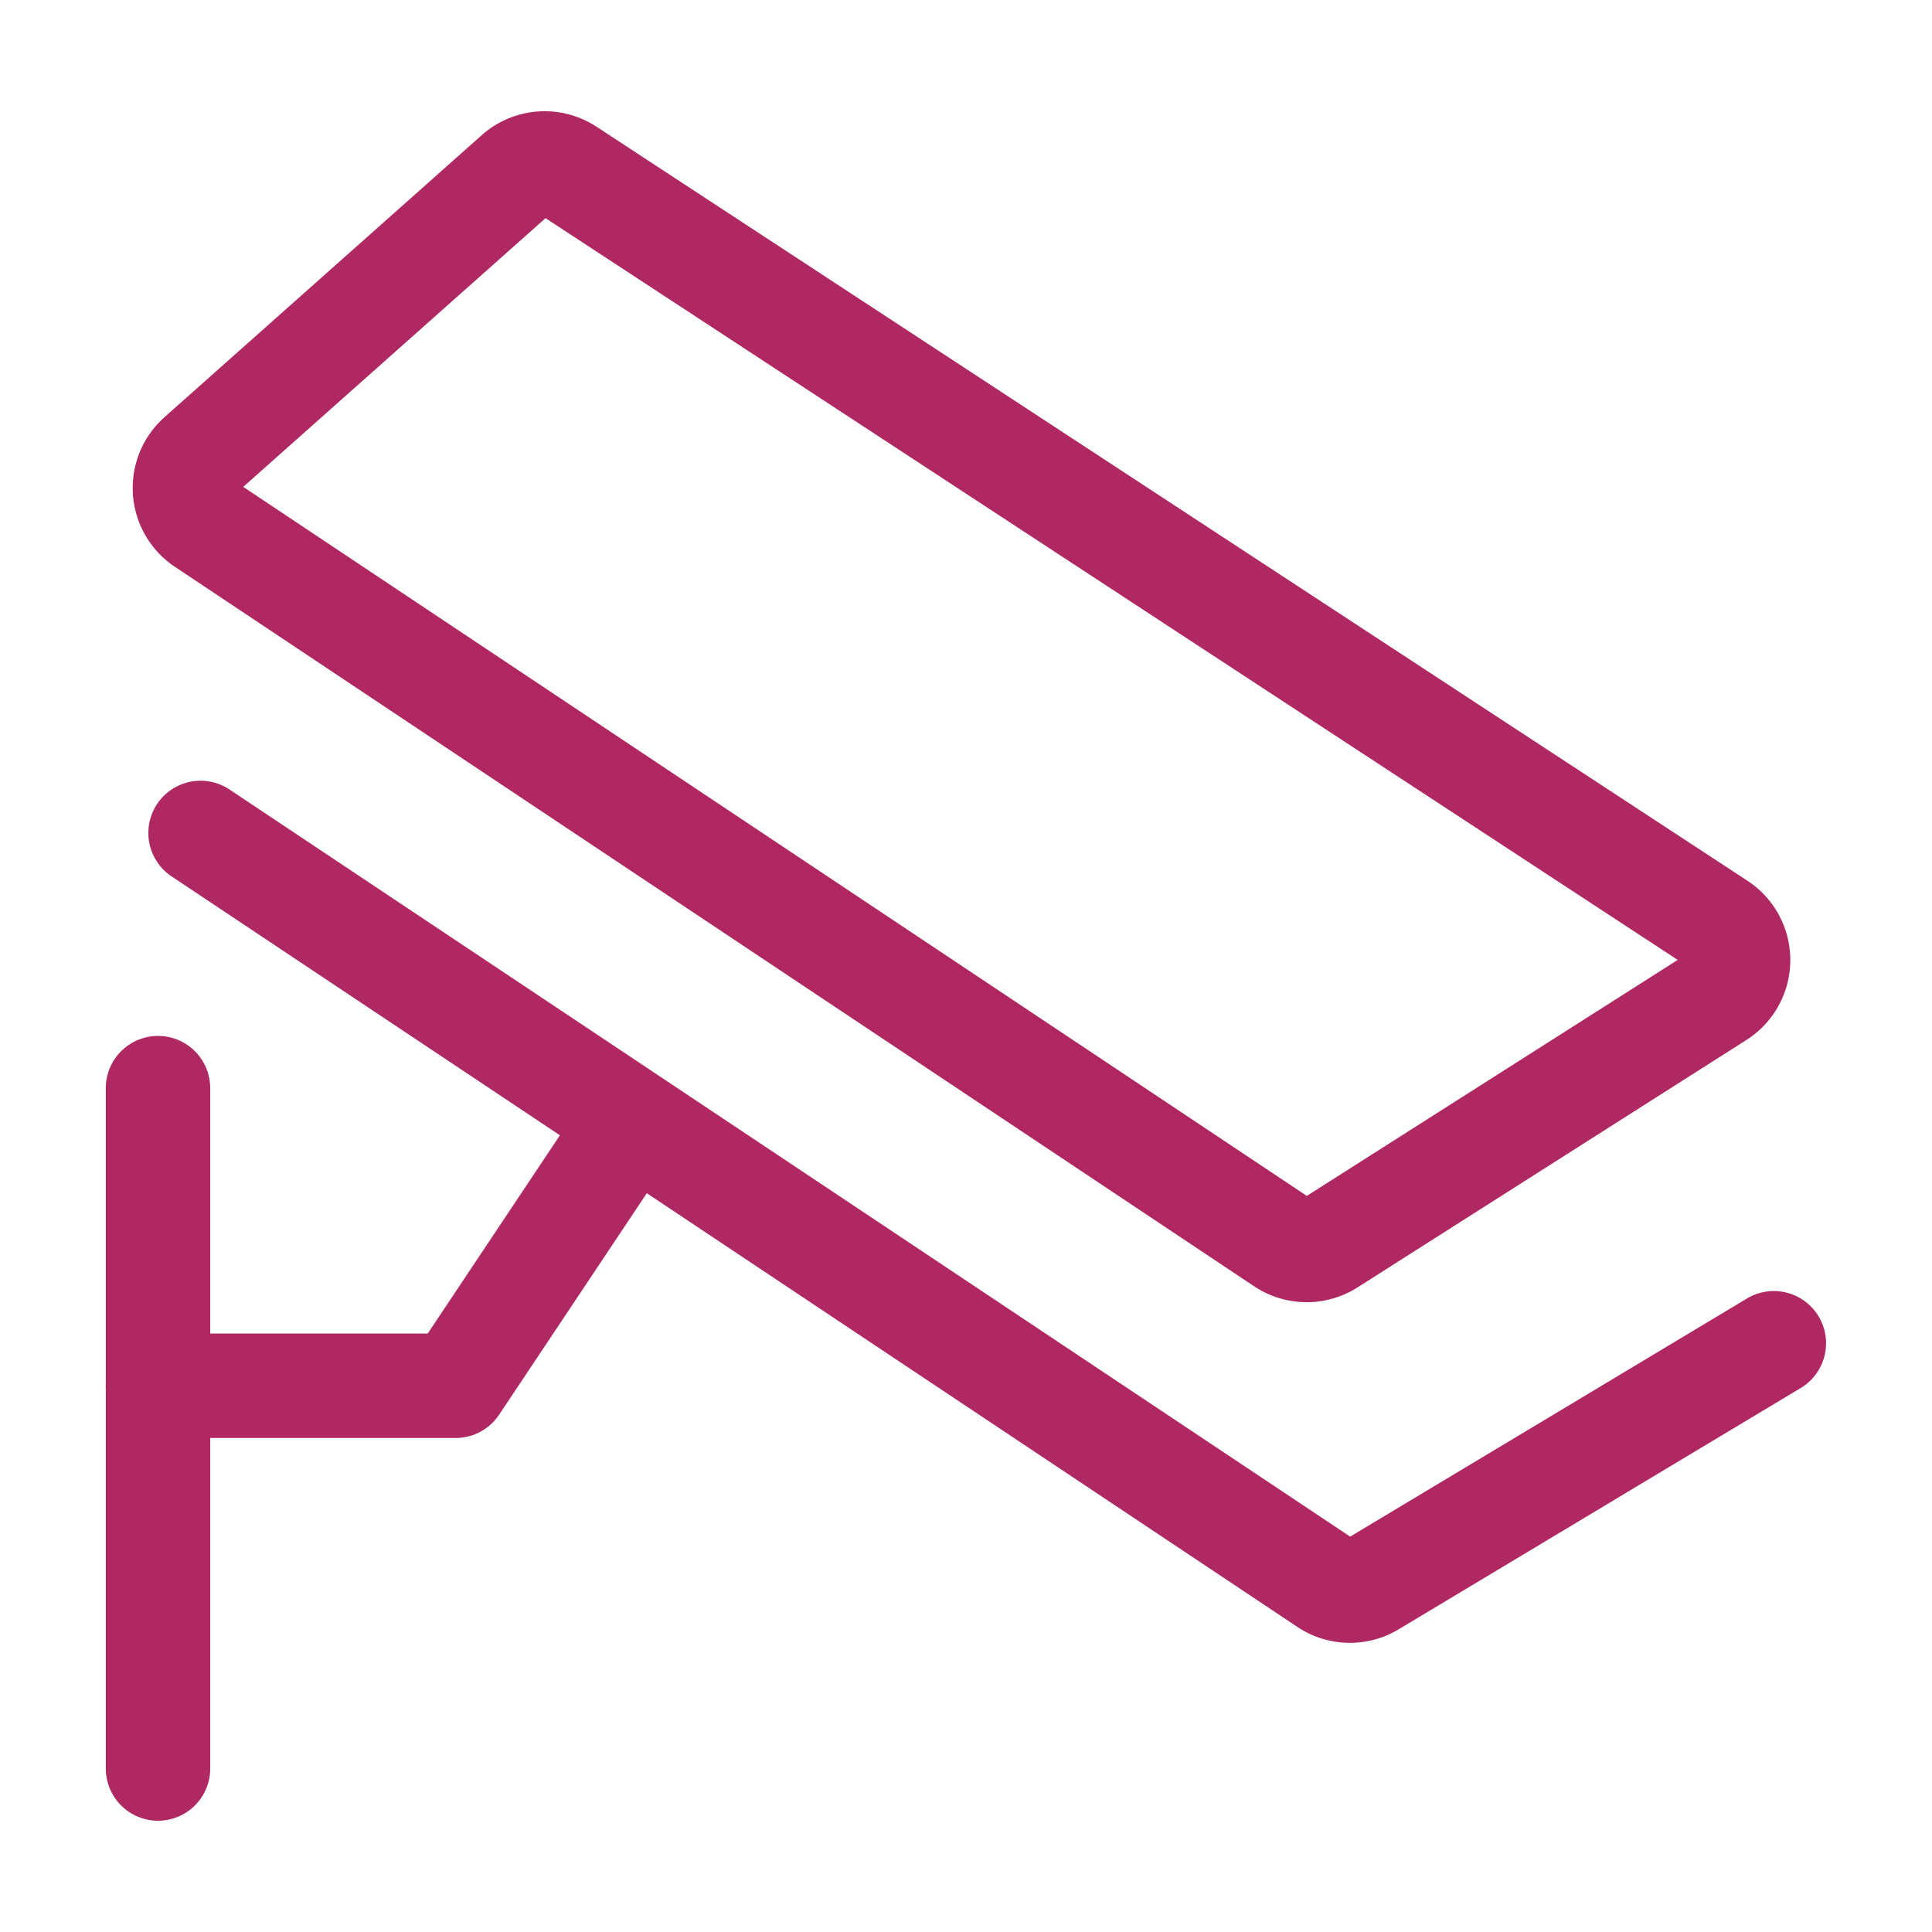 <svg xmlns="http://www.w3.org/2000/svg" width="37" height="37" viewBox="0 0 37 37">
    <g data-name="Group 77">
        <g data-name="Group 76">
            <path data-name="Path 77" d="M208.913 5268.544v13.03" style="fill:none;stroke-linecap:round;stroke-linejoin:round;stroke-width:2px;stroke:#b02862" transform="translate(-205.887 -5247.705)"/>
            <path data-name="Path 78" d="M208.913 5274.244h5.7l3.258-4.886" style="fill:none;stroke-linecap:round;stroke-linejoin:round;stroke-width:2px;stroke:#b02862" transform="translate(-205.887 -5247.705)"/>
            <path data-name="Path 79" d="m209.728 5263.657 21.559 14.373a.813.813 0 0 0 .871.021l7.7-4.621" style="fill:none;stroke-linecap:round;stroke-linejoin:round;stroke-width:2px;stroke:#b02862" transform="translate(-205.887 -5247.705)"/>
            <path data-name="Path 80" d="M209.791 5257.728a.815.815 0 0 1-.089-1.287l6.075-5.4a.813.813 0 0 1 .987-.072l22.041 14.44a.815.815 0 0 1-.009 1.369l-7.447 4.738a.814.814 0 0 1-.889-.009z" style="fill:none;stroke-linecap:round;stroke-linejoin:round;stroke-width:2px;stroke:#b02862" transform="translate(-205.887 -5247.705)"/>
        </g>
    </g>
</svg>
